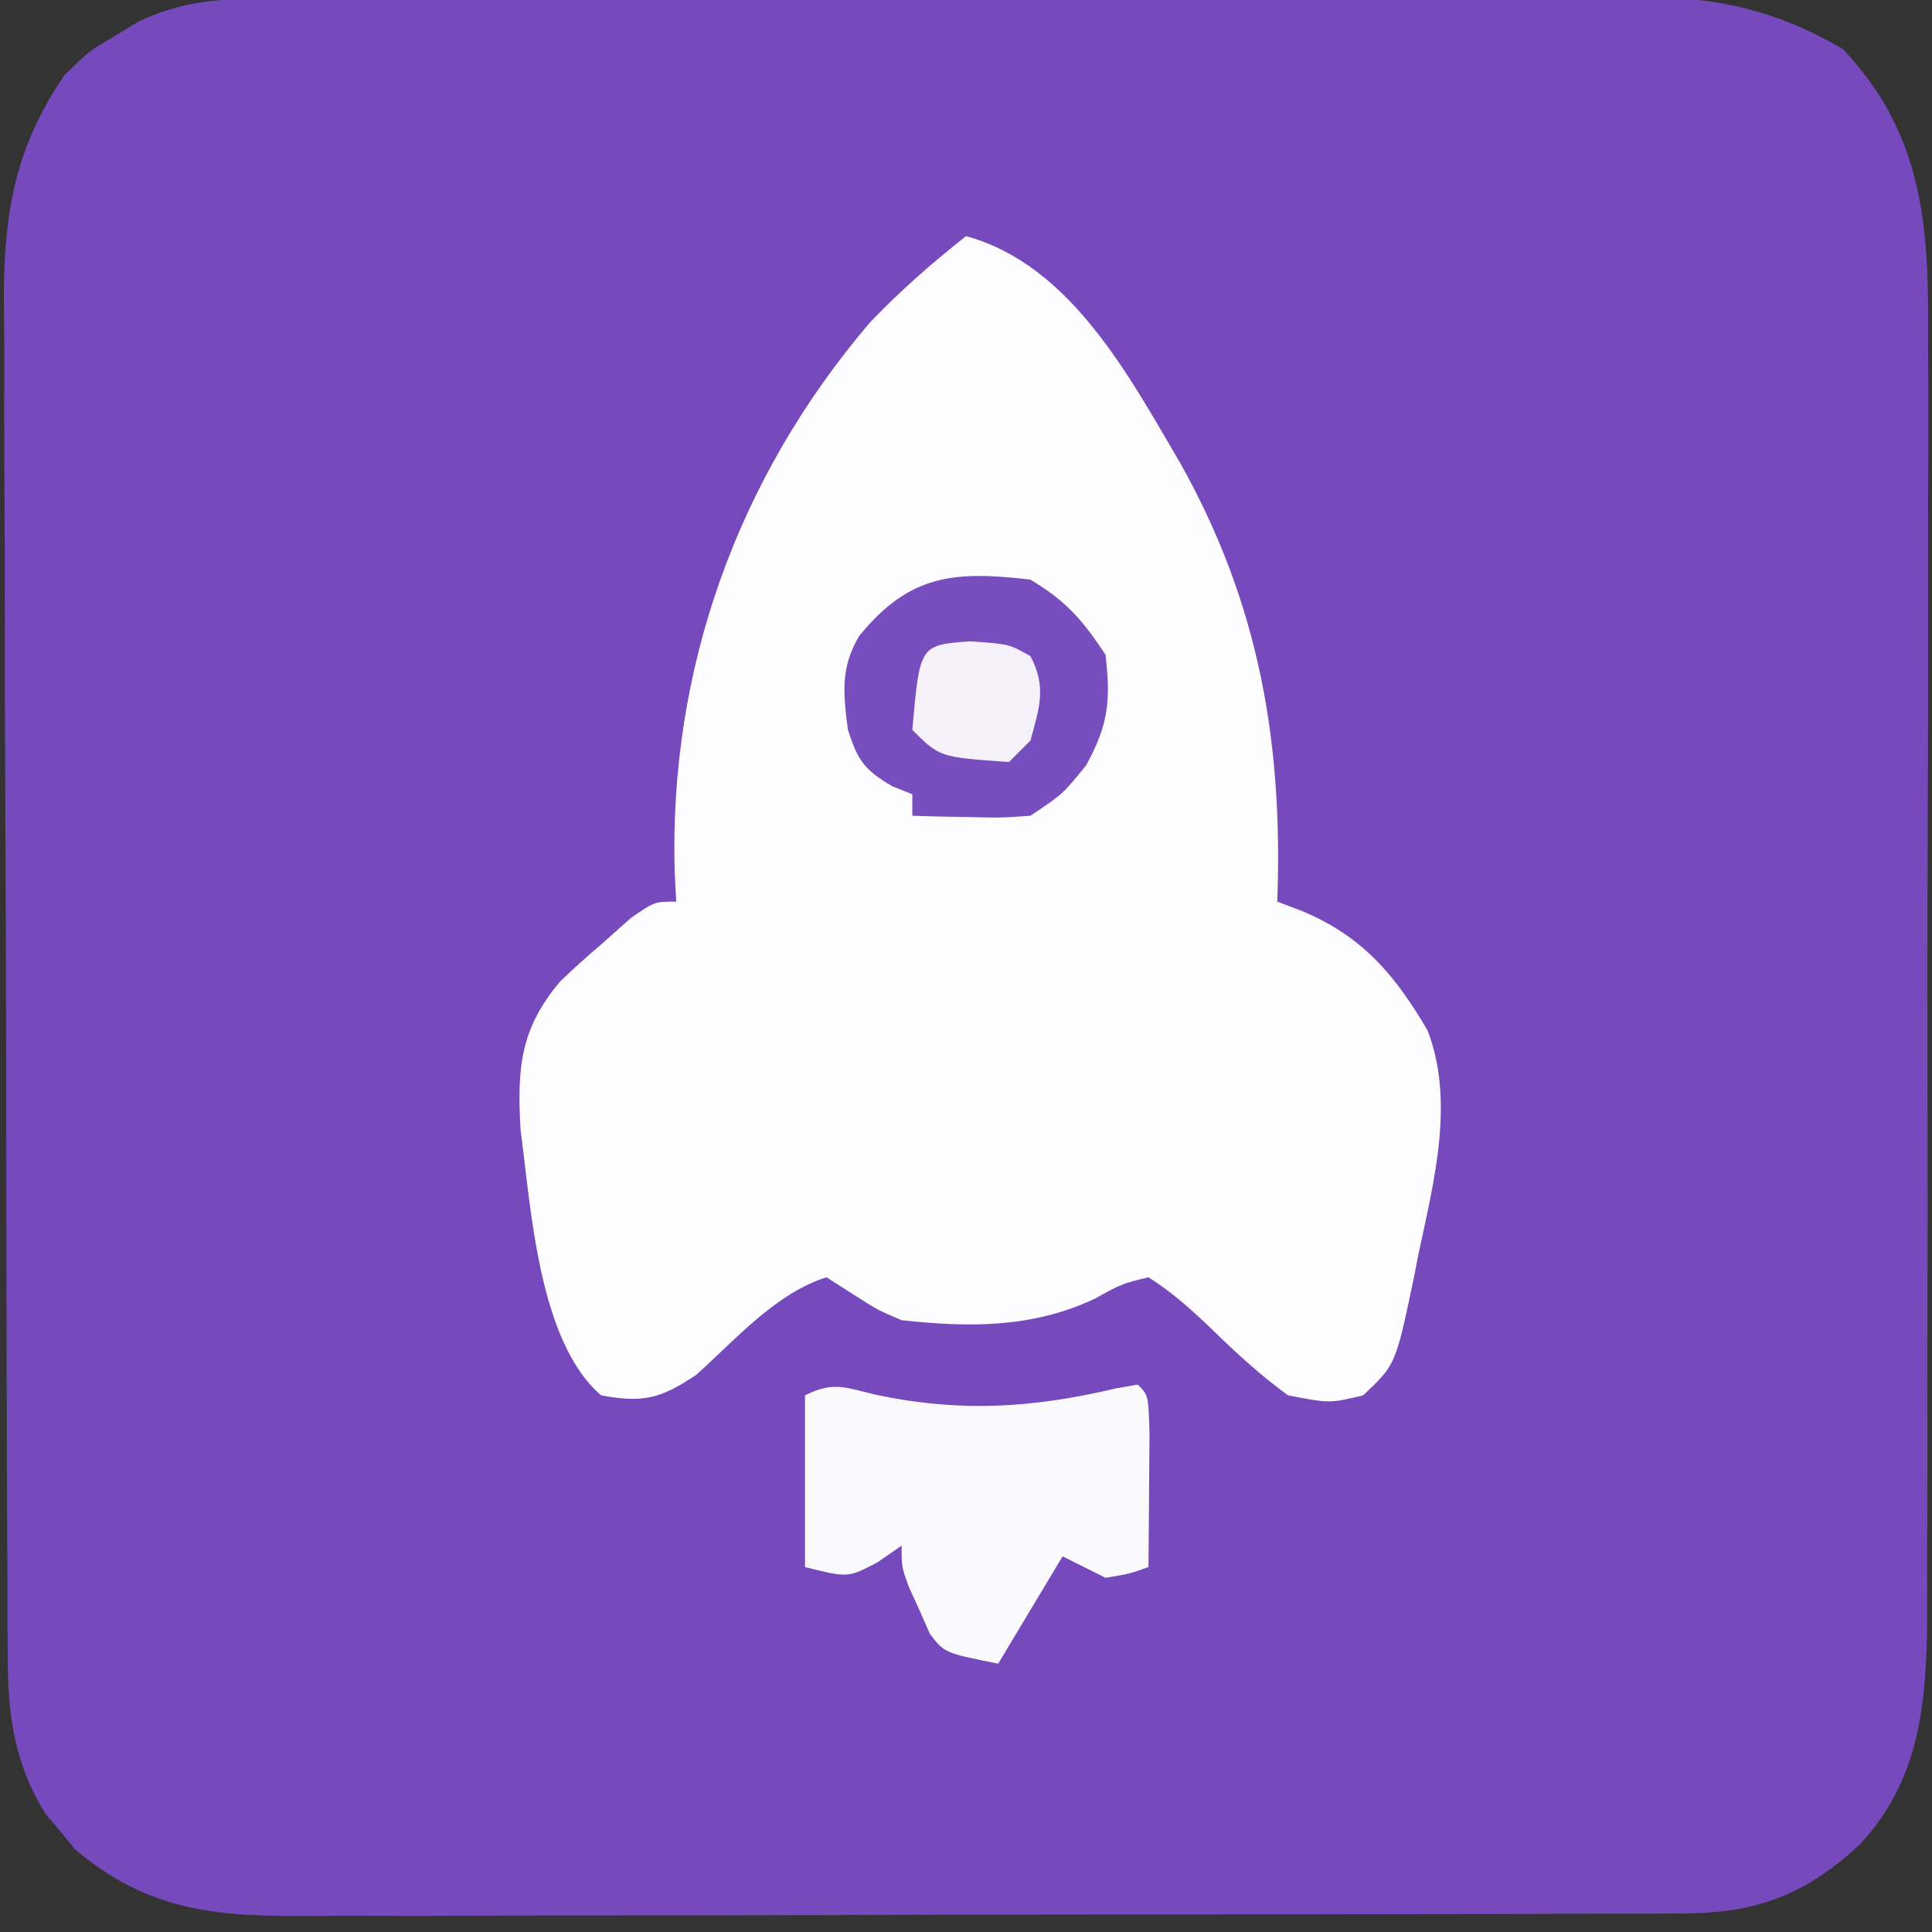 <?xml version="1.0" encoding="UTF-8"?>
<svg version="1.1" xmlns="http://www.w3.org/2000/svg" width="180" height="180">
<rect width="100%" height="100%" fill="#333333" stroke="none"/>
<path d="M0 0 C1.189 -0.006 2.377 -0.011 3.602 -0.017 C4.903 -0.018 6.204 -0.02 7.544 -0.021 C8.931 -0.025 10.317 -0.03 11.704 -0.036 C15.469 -0.049 19.233 -0.055 22.998 -0.06 C25.352 -0.063 27.706 -0.067 30.06 -0.071 C37.43 -0.085 44.801 -0.095 52.171 -0.098 C60.669 -0.103 69.166 -0.12 77.664 -0.149 C84.239 -0.171 90.814 -0.181 97.389 -0.182 C101.313 -0.184 105.237 -0.189 109.161 -0.207 C112.854 -0.224 116.548 -0.226 120.241 -0.217 C122.234 -0.216 124.227 -0.23 126.22 -0.244 C134.227 -0.207 139.879 0.639 146.869 4.703 C154.281 12.516 154.906 21.003 154.813 31.352 C154.818 32.757 154.825 34.163 154.835 35.568 C154.853 39.358 154.84 43.146 154.821 46.936 C154.804 50.917 154.813 54.898 154.818 58.879 C154.823 65.56 154.807 72.242 154.779 78.924 C154.747 86.631 154.747 94.338 154.764 102.045 C154.78 109.484 154.773 116.923 154.756 124.362 C154.749 127.517 154.75 130.671 154.758 133.826 C154.765 137.546 154.753 141.264 154.726 144.984 C154.716 146.987 154.725 148.99 154.735 150.993 C154.652 158.916 154.051 166 148.432 172.013 C143.466 176.618 138.898 178.386 132.092 178.408 C130.256 178.421 130.256 178.421 128.383 178.434 C127.035 178.433 125.687 178.432 124.339 178.431 C122.913 178.437 121.487 178.444 120.06 178.451 C116.193 178.469 112.325 178.474 108.457 178.475 C106.038 178.476 103.619 178.481 101.2 178.486 C92.756 178.504 84.311 178.513 75.866 178.511 C68.005 178.51 60.144 178.531 52.283 178.563 C45.526 178.589 38.768 178.599 32.01 178.598 C27.978 178.598 23.946 178.603 19.914 178.624 C16.119 178.644 12.325 178.644 8.53 178.629 C7.142 178.627 5.753 178.632 4.365 178.644 C-4.468 178.716 -10.88 178.316 -17.841 172.43 C-18.511 171.606 -18.511 171.606 -19.193 170.765 C-19.655 170.221 -20.116 169.677 -20.591 169.117 C-23.364 164.649 -24.069 160.202 -24.092 155.019 C-24.102 153.814 -24.112 152.609 -24.122 151.367 C-24.123 150.057 -24.124 148.748 -24.124 147.399 C-24.132 145.996 -24.141 144.593 -24.15 143.189 C-24.172 139.387 -24.18 135.586 -24.185 131.784 C-24.189 129.405 -24.195 127.025 -24.203 124.646 C-24.227 116.335 -24.24 108.025 -24.244 99.714 C-24.247 91.985 -24.277 84.256 -24.319 76.528 C-24.354 69.878 -24.369 63.228 -24.37 56.578 C-24.371 52.613 -24.379 48.648 -24.408 44.683 C-24.434 40.949 -24.436 37.217 -24.42 33.484 C-24.418 31.474 -24.439 29.465 -24.462 27.456 C-24.399 19.605 -23.291 13.706 -18.818 7.14 C-16.502 4.887 -16.502 4.887 -14.256 3.578 C-13.512 3.123 -12.768 2.668 -12.002 2.199 C-7.985 0.252 -4.442 0.013 0 0 Z " fill="#764ABC" transform="translate(24.818,-0.14)"/>
<path d="M0 0 C9.754 2.66 15.204 13.054 20.006 21.223 C27.328 34.31 29.544 47.254 29 62 C29.772 62.294 30.544 62.588 31.34 62.891 C36.904 65.211 40.001 68.858 43 74 C45.546 80.577 43.607 88.044 42.188 94.688 C42.022 95.529 41.856 96.37 41.686 97.236 C40.02 105.162 40.02 105.162 37 108 C33.875 108.75 33.875 108.75 30 108 C27.504 106.177 25.326 104.2 23.113 102.043 C21.153 100.148 19.303 98.462 17 97 C14.476 97.625 14.476 97.625 12 99 C6.152 101.737 0.347 101.689 -6 101 C-8.262 100.031 -8.262 100.031 -10.062 98.875 C-11.032 98.256 -12.001 97.638 -13 97 C-17.808 98.545 -21.461 102.808 -25.148 106.102 C-28.479 108.319 -30.079 108.724 -34 108 C-39.838 102.949 -40.517 90.601 -41.5 83.273 C-41.821 77.563 -41.571 73.901 -37.812 69.438 C-36.577 68.254 -35.307 67.104 -34 66 C-33.072 65.175 -32.144 64.35 -31.188 63.5 C-29 62 -29 62 -27 62 C-27.046 61.091 -27.093 60.182 -27.141 59.246 C-27.684 40.332 -21.288 22.509 -8.965 8.062 C-6.152 5.11 -3.197 2.531 0 0 Z " fill="#FDFCFE" transform="translate(90,22)"/>
<path d="M0 0 C7.93 1.673 14.598 1.261 22.469 -0.598 C23.118 -0.71 23.768 -0.822 24.438 -0.938 C25.438 0.062 25.438 0.062 25.535 3.66 C25.528 5.148 25.517 6.637 25.5 8.125 C25.495 8.884 25.491 9.642 25.486 10.424 C25.475 12.303 25.457 14.183 25.438 16.062 C23.688 16.688 23.688 16.688 21.438 17.062 C20.117 16.402 18.797 15.742 17.438 15.062 C14.467 20.012 14.467 20.012 11.438 25.062 C6.438 24.062 6.438 24.062 5.074 22.285 C4.761 21.572 4.448 20.859 4.125 20.125 C3.799 19.415 3.473 18.704 3.137 17.973 C2.438 16.062 2.438 16.062 2.438 14.062 C1.695 14.578 0.953 15.094 0.188 15.625 C-2.562 17.062 -2.562 17.062 -6.562 16.062 C-6.562 10.783 -6.562 5.503 -6.562 0.062 C-3.93 -1.254 -2.834 -0.679 0 0 Z " fill="#FAF9FC" transform="translate(81.562,129.938)"/>
<path d="M0 0 C3.395 2.051 4.803 3.705 7 7 C7.487 11.301 7.282 13.484 5.188 17.312 C3 20 3 20 0 22 C-2.699 22.195 -2.699 22.195 -5.688 22.125 C-7.178 22.098 -7.178 22.098 -8.699 22.07 C-9.458 22.047 -10.218 22.024 -11 22 C-11 21.34 -11 20.68 -11 20 C-11.619 19.753 -12.238 19.505 -12.875 19.25 C-15.49 17.712 -16.067 16.876 -17 14 C-17.43 10.683 -17.718 8.195 -15.949 5.25 C-11.262 -0.502 -7.11 -0.829 0 0 Z " fill="#784DBD" transform="translate(96,54)"/>
<path d="M0 0 C3.625 0.25 3.625 0.25 5.625 1.375 C7.152 4.239 6.468 6.203 5.625 9.25 C4.965 9.91 4.305 10.57 3.625 11.25 C-2.837 10.788 -2.837 10.788 -5.375 8.25 C-4.682 0.347 -4.682 0.347 0 0 Z " fill="#F5F1FA" transform="translate(90.375,59.75)"/>
</svg>
